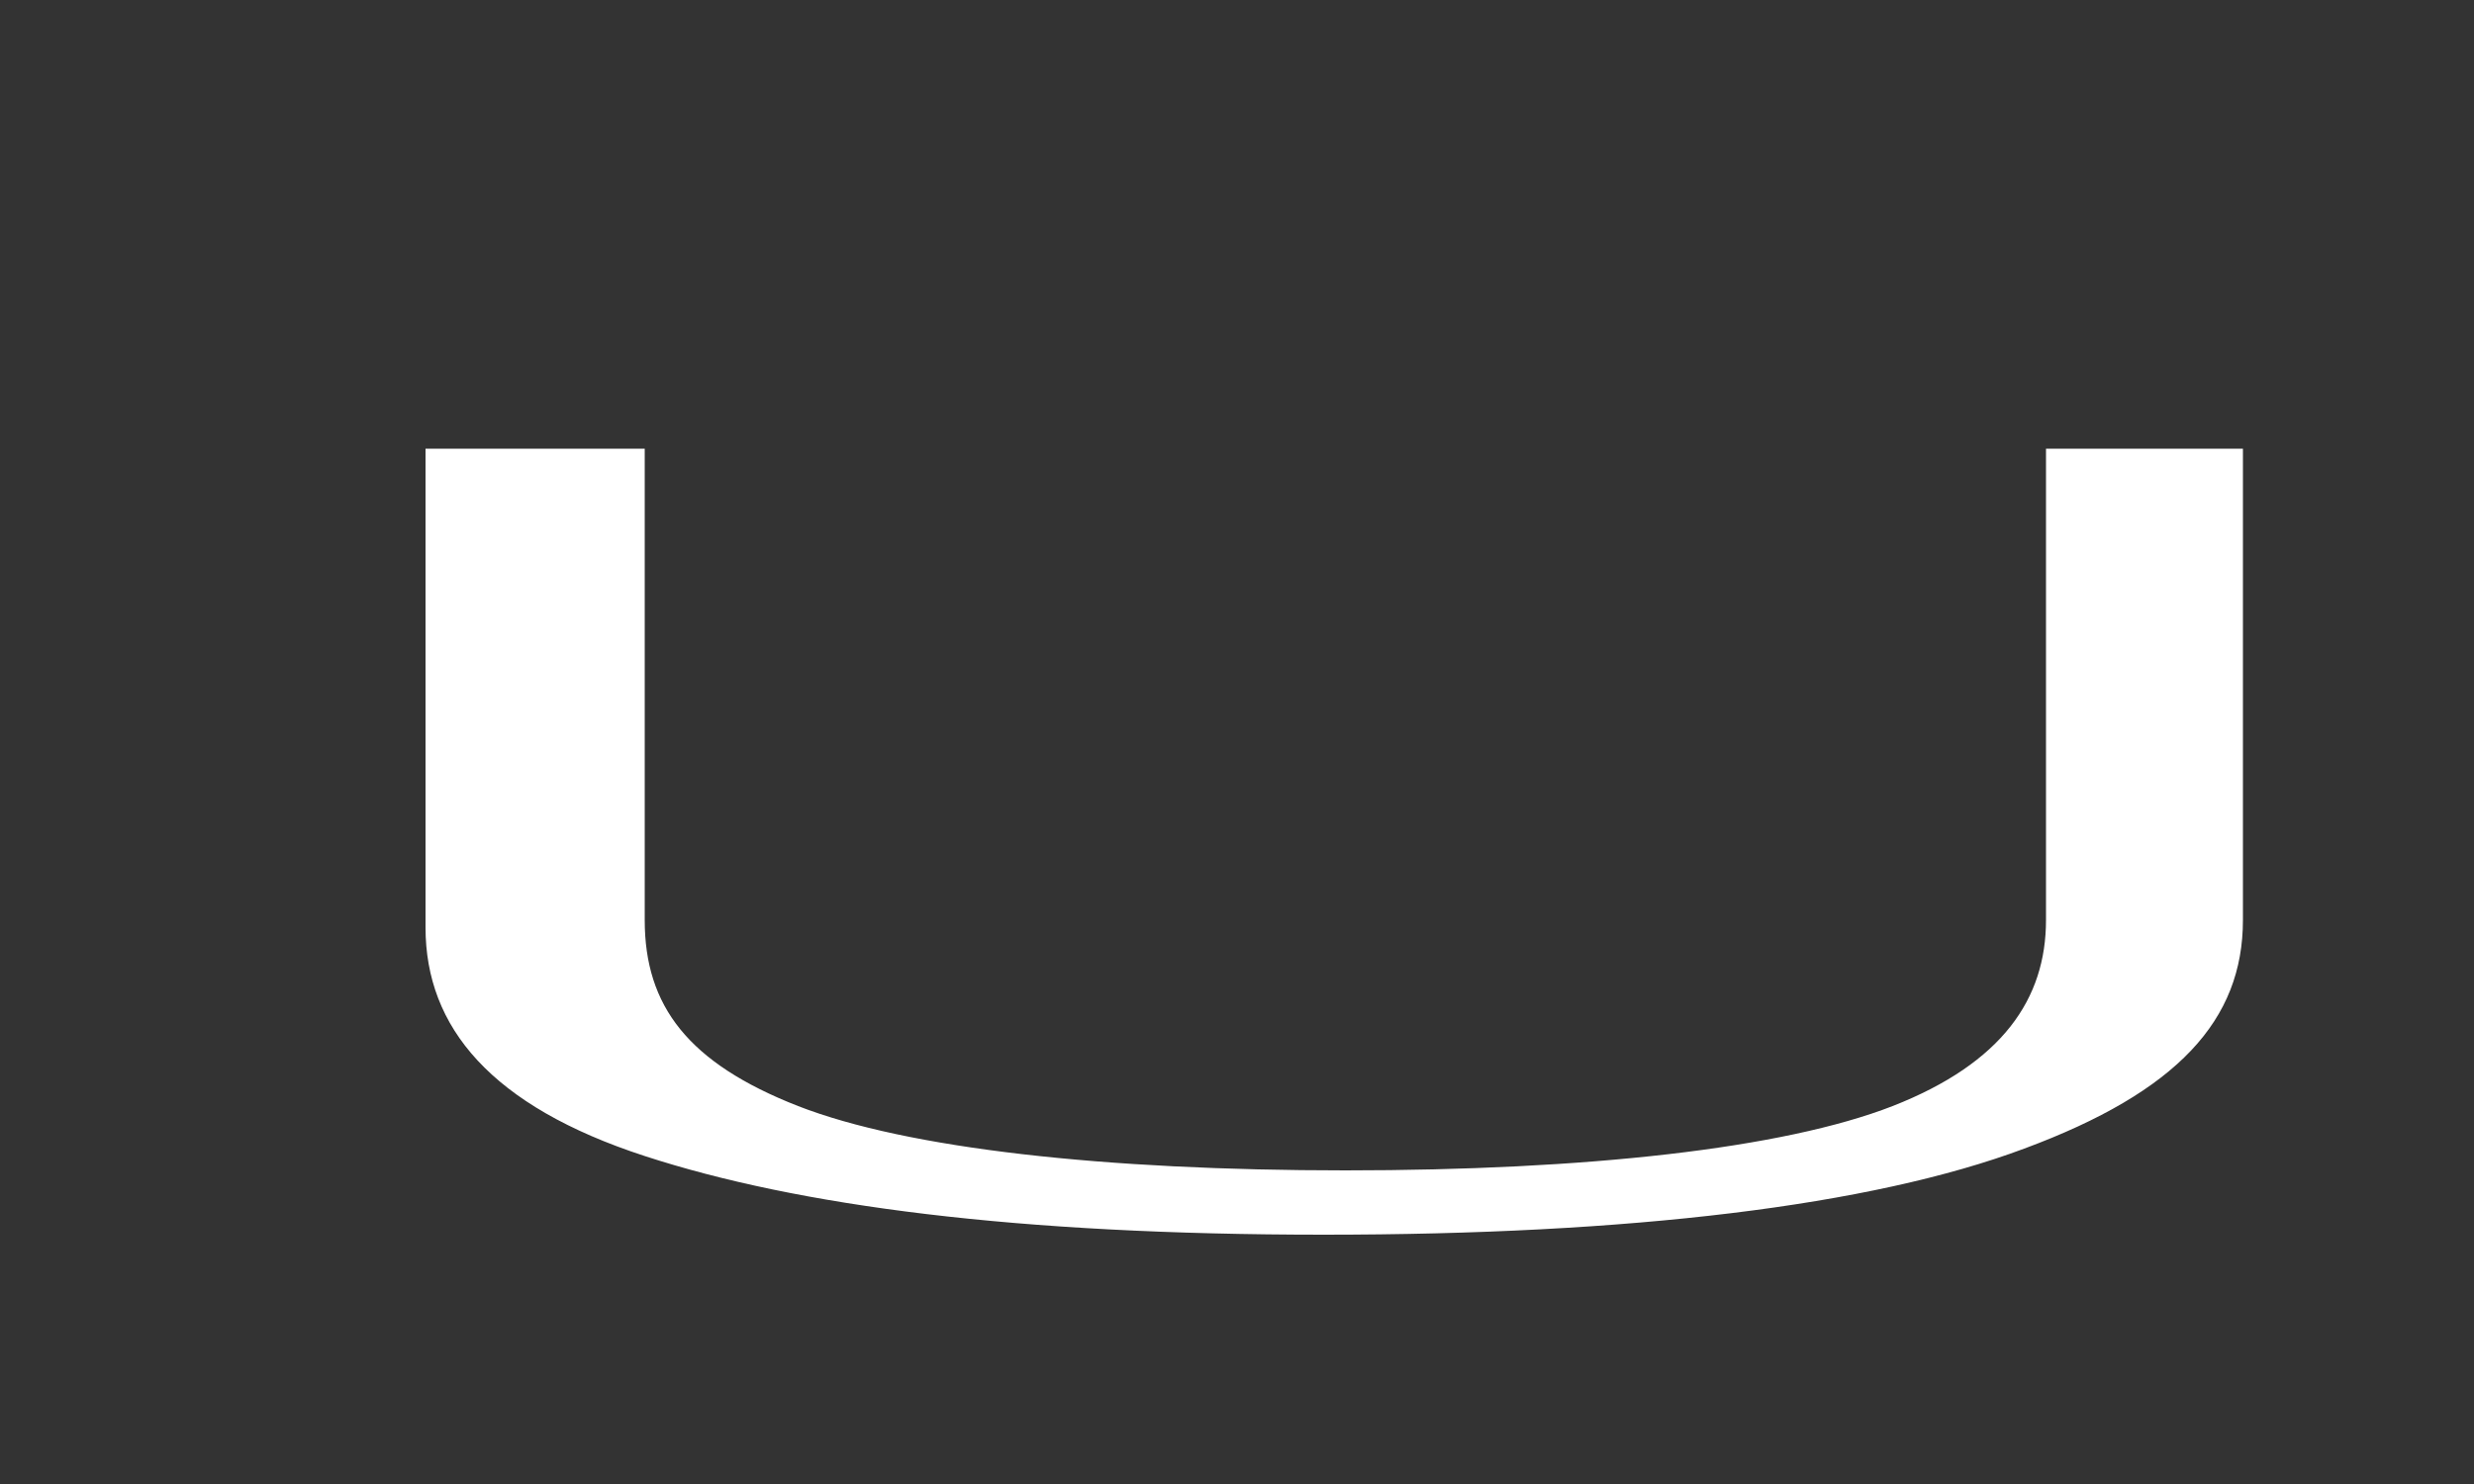 <svg width="5" height="3" viewBox="0 0 5 3" fill="none" xmlns="http://www.w3.org/2000/svg">
<rect x="0" y="0" width="5" height="3" fill="#333333" stroke="none"/>
<path id="Vector" d="M0.905 0.907H1.303V1.86C1.303 2.034 1.391 2.149 1.613 2.236C1.834 2.322 2.232 2.366 2.719 2.366C3.206 2.366 3.604 2.322 3.825 2.236C4.047 2.149 4.135 2.019 4.135 1.86V0.907H4.533V1.86C4.533 2.062 4.401 2.207 4.091 2.322C3.781 2.438 3.294 2.496 2.675 2.496C2.055 2.496 1.613 2.438 1.303 2.337C0.993 2.236 0.86 2.077 0.86 1.875V0.907H0.905Z" fill="white"/>
</svg>
